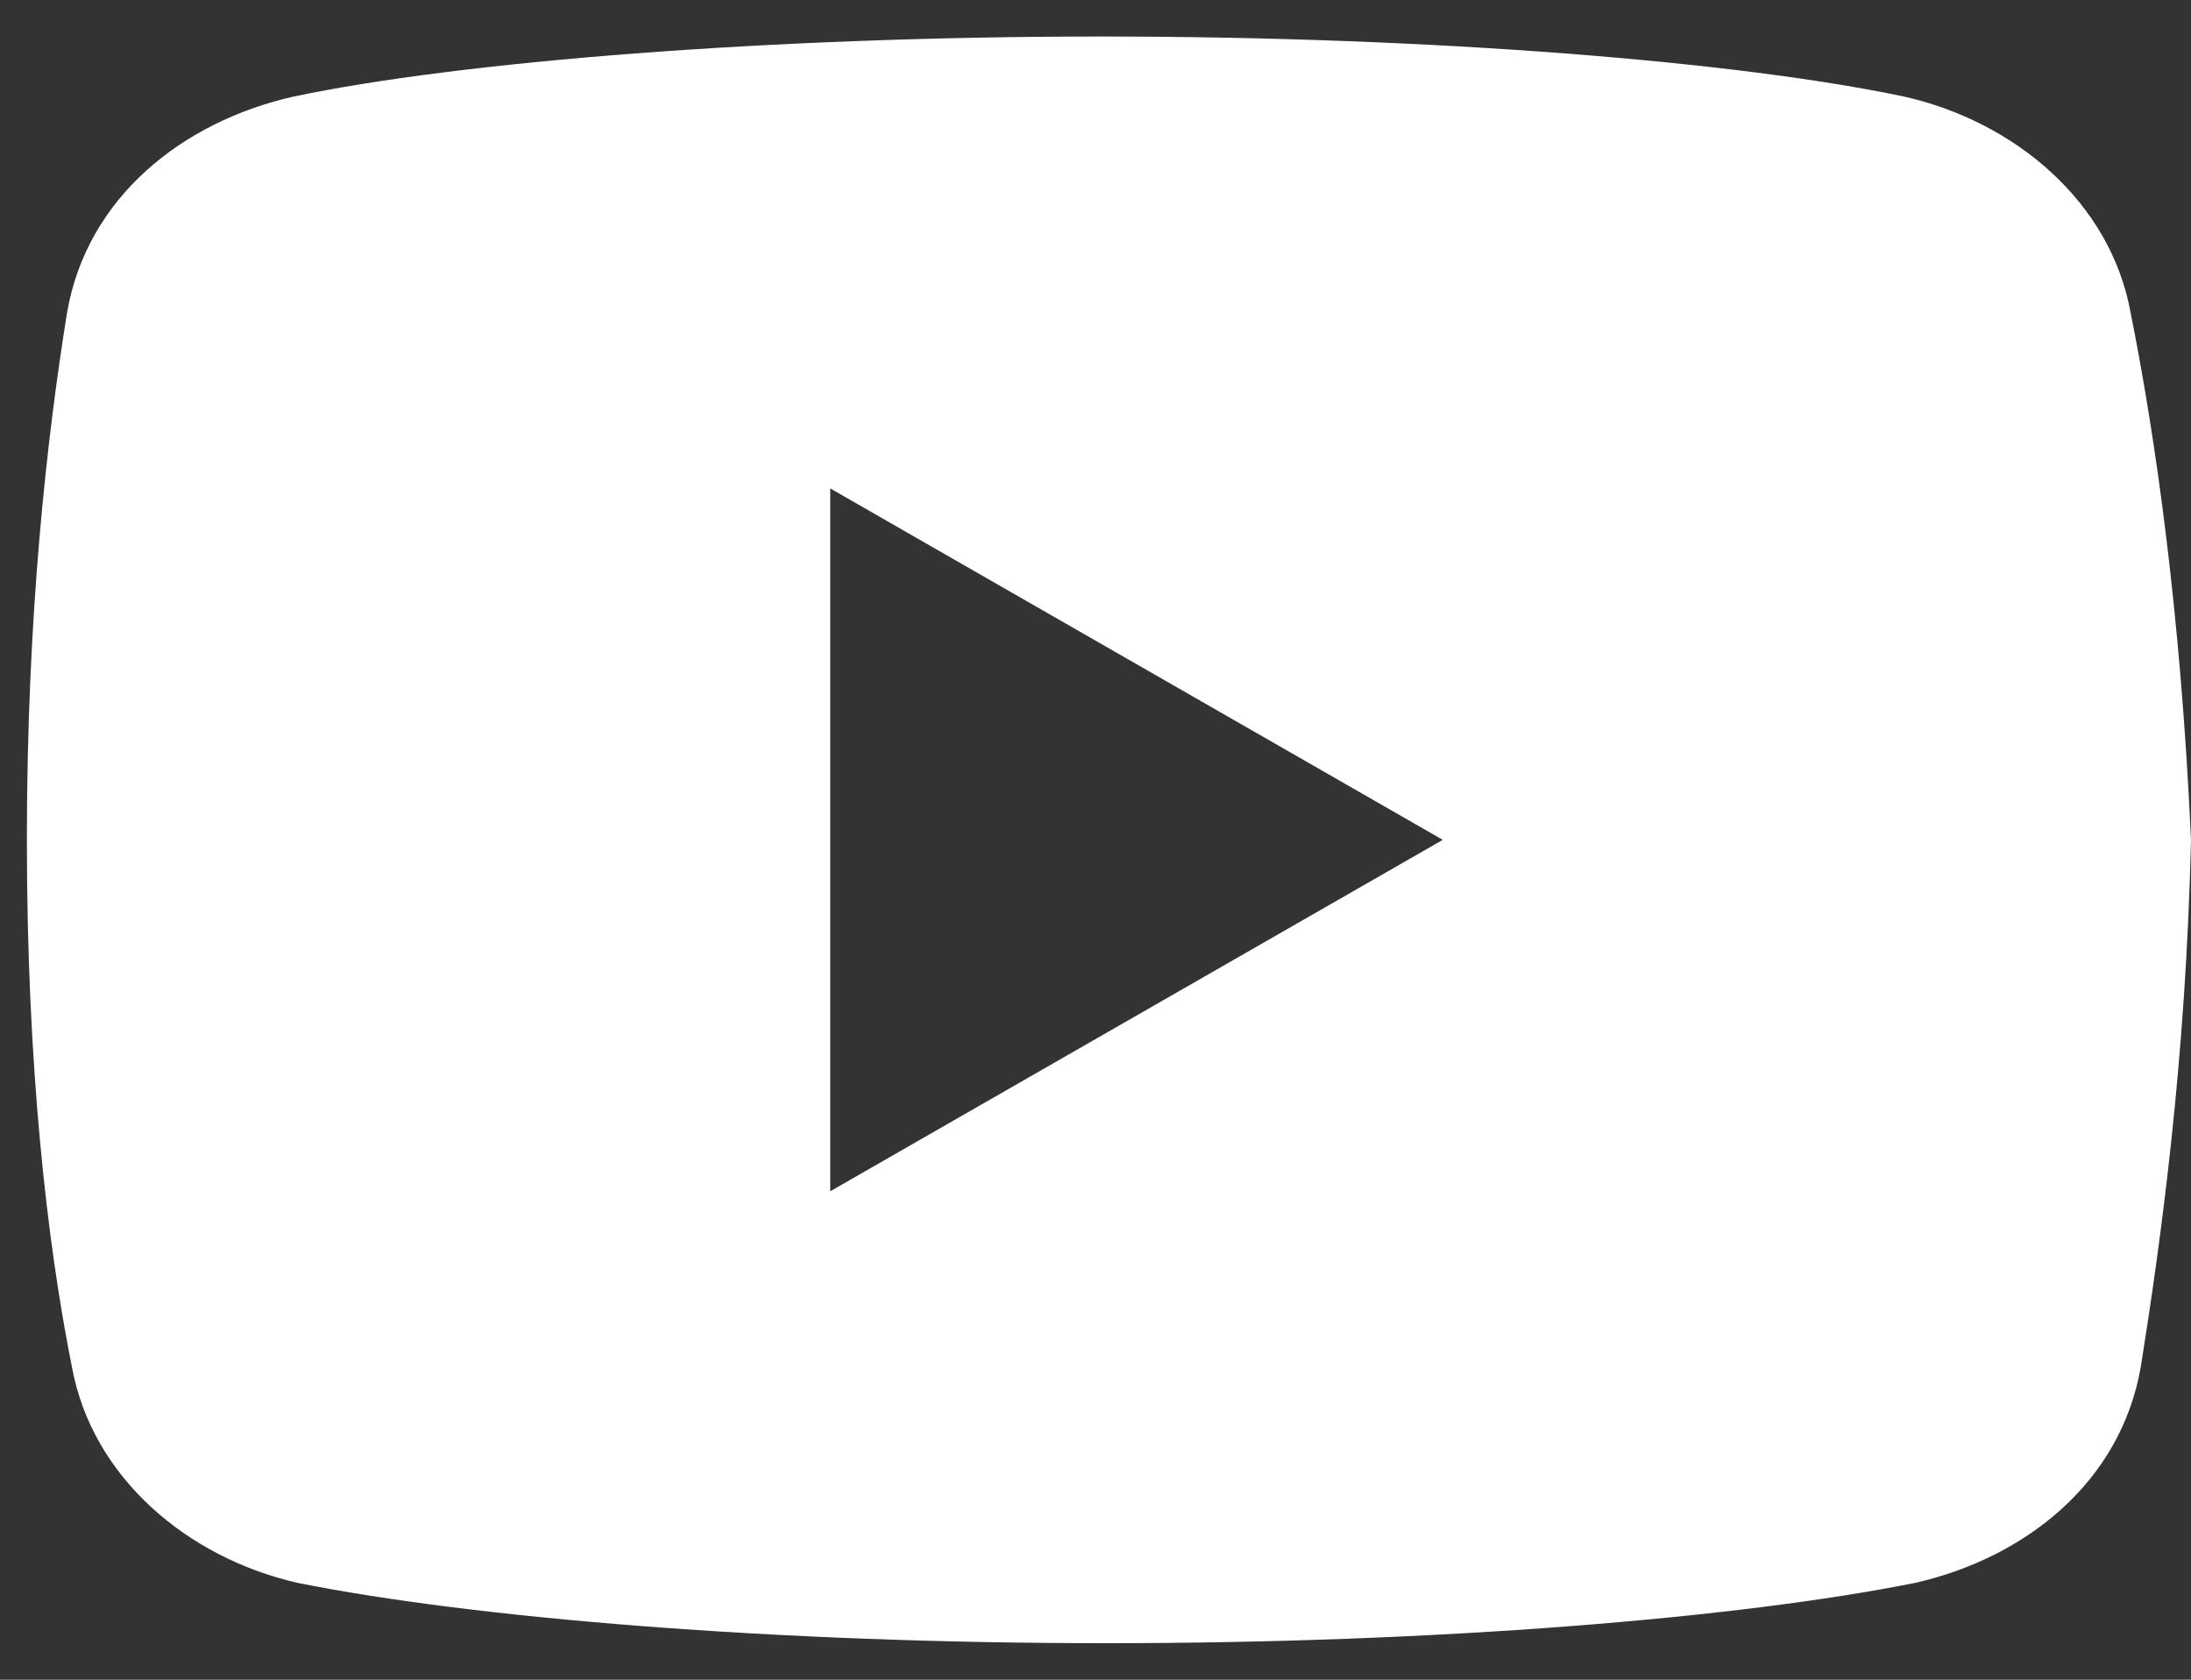 <svg width="30" height="23" viewBox="0 0 30 23" fill="none" xmlns="http://www.w3.org/2000/svg">
<rect x="0" y="0" width="30" height="23" fill="#333333" stroke="none"/>
<path id="Vector" d="M29.173 4.281C28.899 2.769 27.594 1.668 26.079 1.324C23.812 0.844 19.618 0.5 15.079 0.5C10.543 0.5 6.281 0.844 4.012 1.324C2.5 1.668 1.192 2.699 0.918 4.281C0.642 6 0.368 8.406 0.368 11.5C0.368 14.594 0.642 17 0.985 18.719C1.262 20.231 2.567 21.332 4.079 21.675C6.485 22.156 10.61 22.5 15.149 22.5C19.688 22.5 23.812 22.156 26.219 21.675C27.731 21.332 29.036 20.3 29.312 18.719C29.586 17 29.93 14.524 30 11.5C29.86 8.406 29.517 6 29.173 4.281ZM11.368 16.312V6.688L19.755 11.5L11.368 16.312Z" fill="white"/>
</svg>
